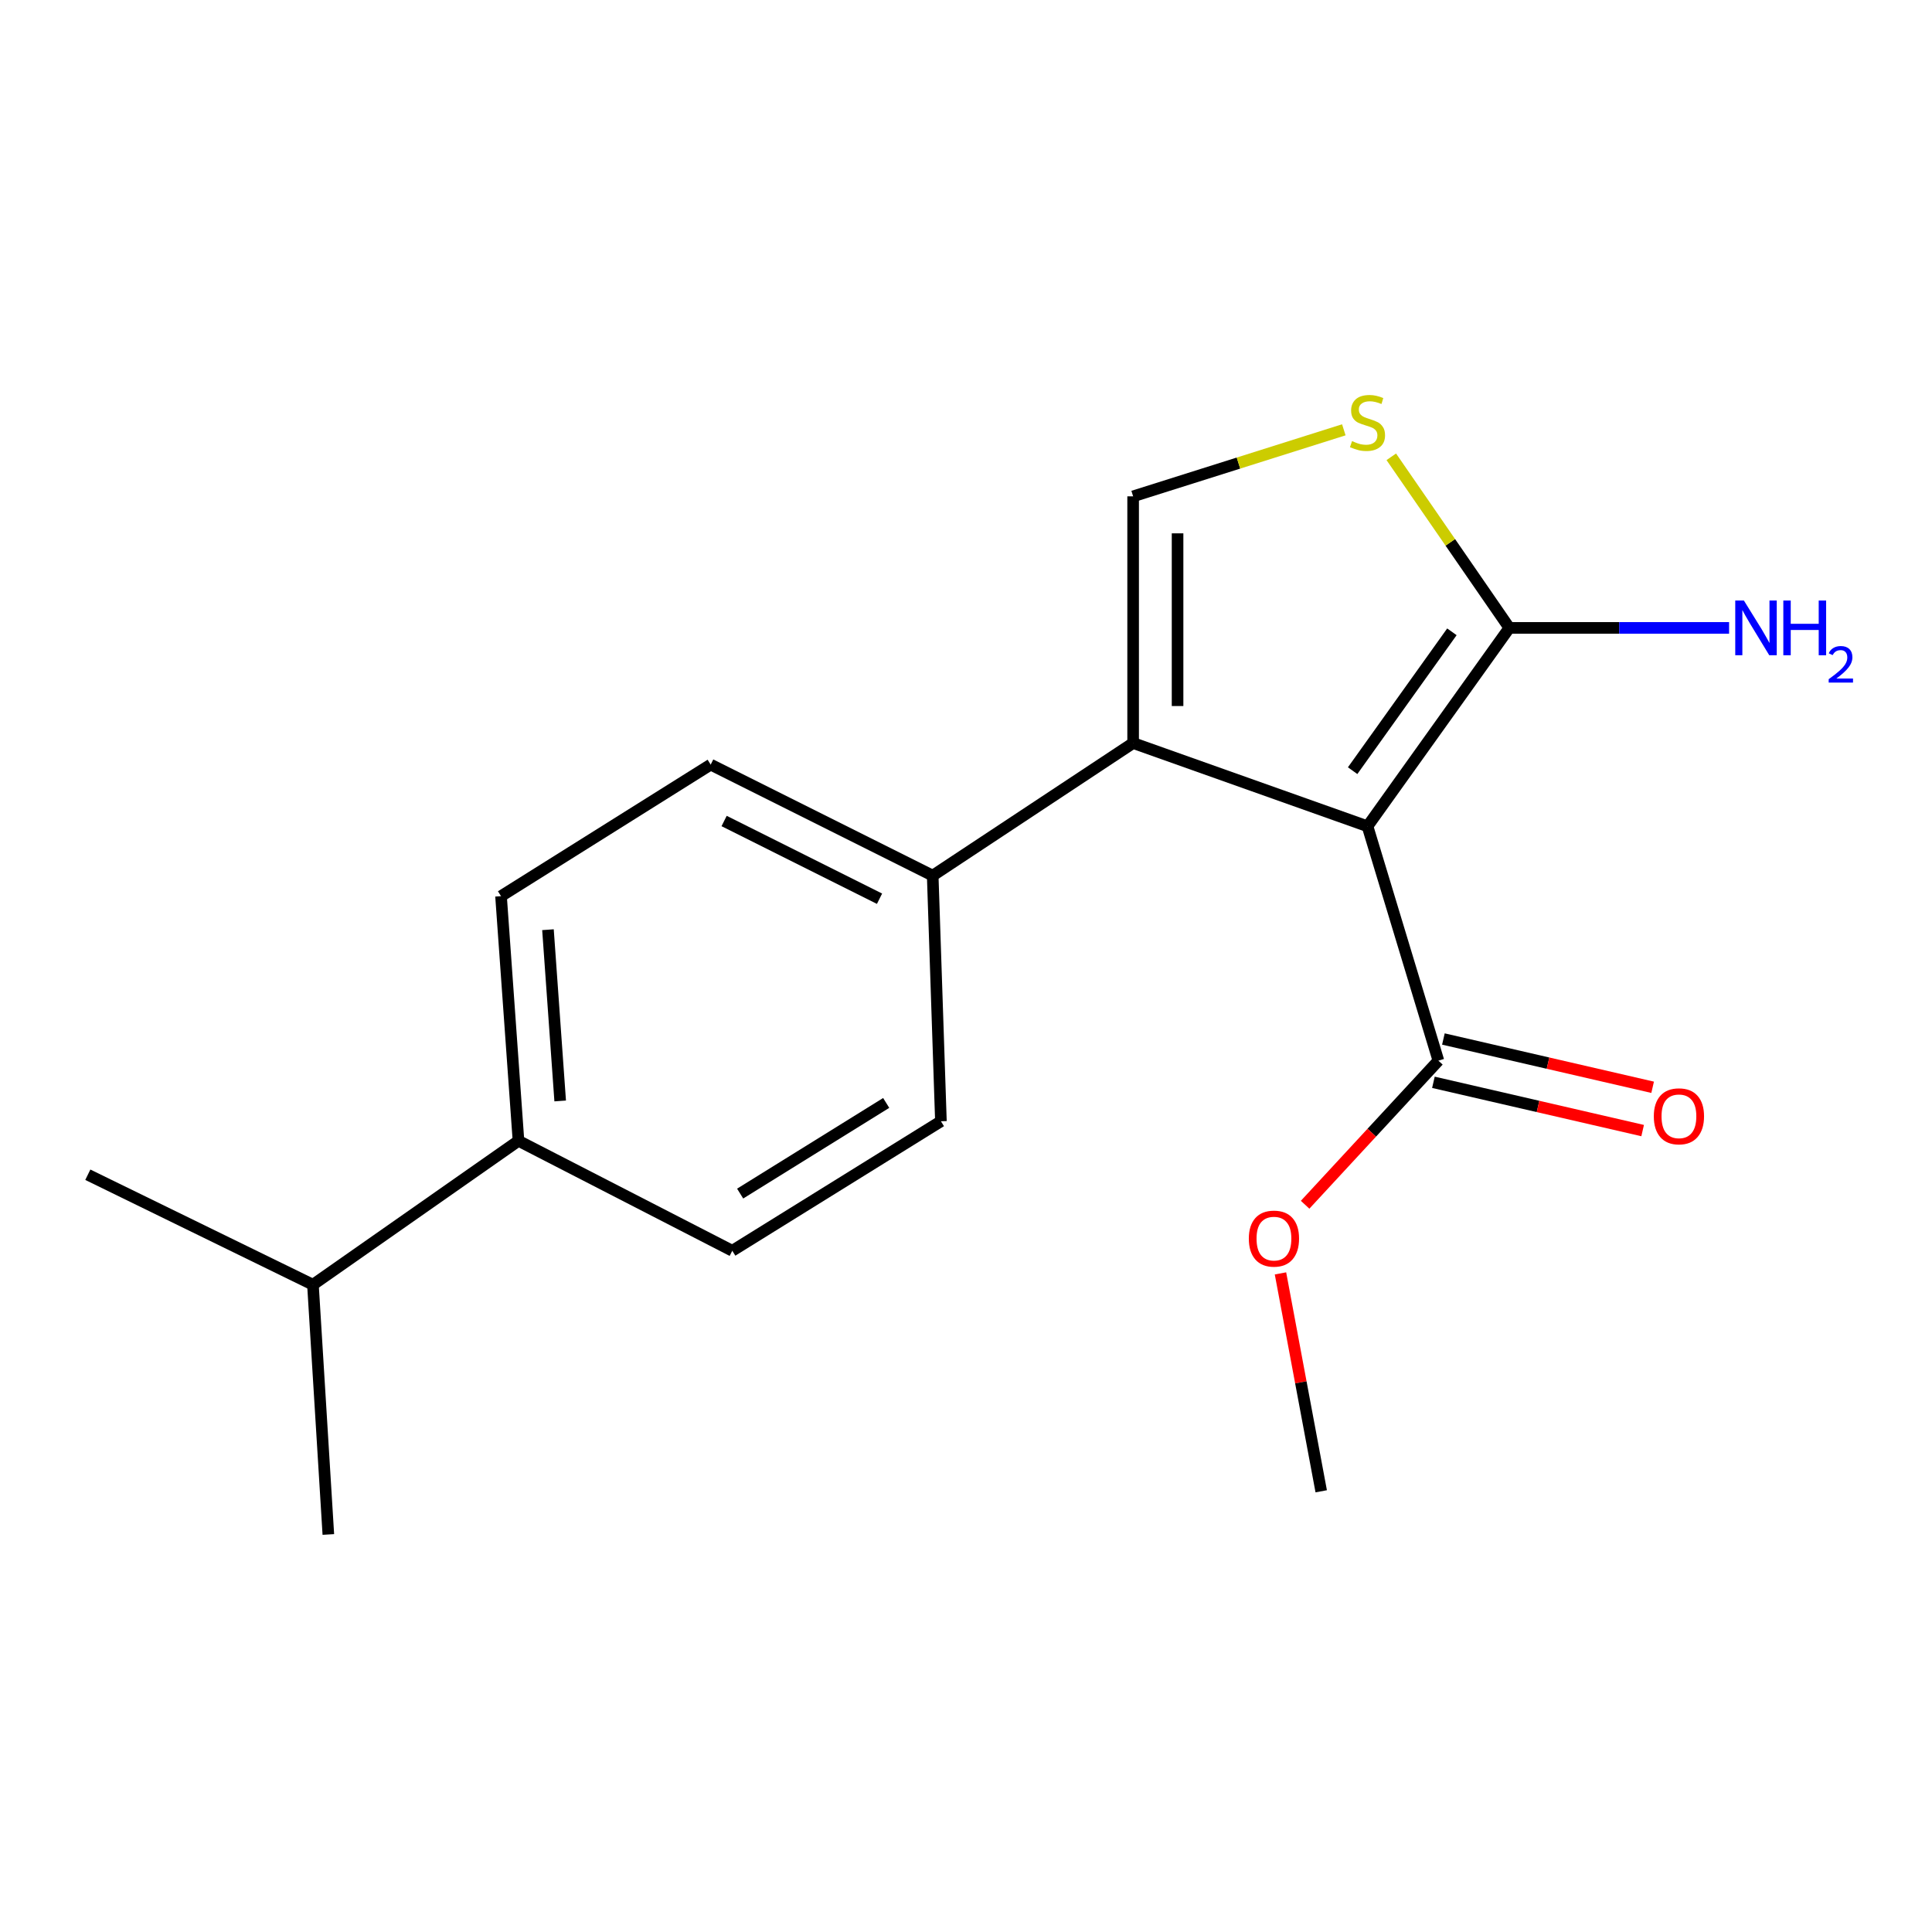 <?xml version='1.0' encoding='iso-8859-1'?>
<svg version='1.1' baseProfile='full'
              xmlns='http://www.w3.org/2000/svg'
                      xmlns:rdkit='http://www.rdkit.org/xml'
                      xmlns:xlink='http://www.w3.org/1999/xlink'
                  xml:space='preserve'
width='1000px' height='1000px' viewBox='0 0 1000 1000'>
<!-- END OF HEADER -->
<rect style='opacity:1.0;fill:#FFFFFF;stroke:none' width='1000' height='1000' x='0' y='0'> </rect>
<path class='bond-0' d='M 707.818,427.68 L 586.506,384.594' style='fill:none;fill-rule:evenodd;stroke:#000000;stroke-width:6px;stroke-linecap:butt;stroke-linejoin:miter;stroke-opacity:1' />
<path class='bond-1' d='M 707.818,427.68 L 781.227,324.998' style='fill:none;fill-rule:evenodd;stroke:#000000;stroke-width:6px;stroke-linecap:butt;stroke-linejoin:miter;stroke-opacity:1' />
<path class='bond-1' d='M 700.119,398.902 L 751.505,327.024' style='fill:none;fill-rule:evenodd;stroke:#000000;stroke-width:6px;stroke-linecap:butt;stroke-linejoin:miter;stroke-opacity:1' />
<path class='bond-4' d='M 707.818,427.68 L 744.516,548.993' style='fill:none;fill-rule:evenodd;stroke:#000000;stroke-width:6px;stroke-linecap:butt;stroke-linejoin:miter;stroke-opacity:1' />
<path class='bond-2' d='M 586.506,384.594 L 586.506,256.905' style='fill:none;fill-rule:evenodd;stroke:#000000;stroke-width:6px;stroke-linecap:butt;stroke-linejoin:miter;stroke-opacity:1' />
<path class='bond-2' d='M 609.506,365.44 L 609.506,276.058' style='fill:none;fill-rule:evenodd;stroke:#000000;stroke-width:6px;stroke-linecap:butt;stroke-linejoin:miter;stroke-opacity:1' />
<path class='bond-5' d='M 586.506,384.594 L 482.763,453.223' style='fill:none;fill-rule:evenodd;stroke:#000000;stroke-width:6px;stroke-linecap:butt;stroke-linejoin:miter;stroke-opacity:1' />
<path class='bond-3' d='M 781.227,324.998 L 750.679,280.72' style='fill:none;fill-rule:evenodd;stroke:#000000;stroke-width:6px;stroke-linecap:butt;stroke-linejoin:miter;stroke-opacity:1' />
<path class='bond-3' d='M 750.679,280.72 L 720.13,236.442' style='fill:none;fill-rule:evenodd;stroke:#CCCC00;stroke-width:6px;stroke-linecap:butt;stroke-linejoin:miter;stroke-opacity:1' />
<path class='bond-8' d='M 781.227,324.998 L 838.099,324.998' style='fill:none;fill-rule:evenodd;stroke:#000000;stroke-width:6px;stroke-linecap:butt;stroke-linejoin:miter;stroke-opacity:1' />
<path class='bond-8' d='M 838.099,324.998 L 894.971,324.998' style='fill:none;fill-rule:evenodd;stroke:#0000FF;stroke-width:6px;stroke-linecap:butt;stroke-linejoin:miter;stroke-opacity:1' />
<path class='bond-18' d='M 586.506,256.905 L 641.032,239.687' style='fill:none;fill-rule:evenodd;stroke:#000000;stroke-width:6px;stroke-linecap:butt;stroke-linejoin:miter;stroke-opacity:1' />
<path class='bond-18' d='M 641.032,239.687 L 695.558,222.469' style='fill:none;fill-rule:evenodd;stroke:#CCCC00;stroke-width:6px;stroke-linecap:butt;stroke-linejoin:miter;stroke-opacity:1' />
<path class='bond-6' d='M 741.931,560.199 L 796.081,572.693' style='fill:none;fill-rule:evenodd;stroke:#000000;stroke-width:6px;stroke-linecap:butt;stroke-linejoin:miter;stroke-opacity:1' />
<path class='bond-6' d='M 796.081,572.693 L 850.231,585.187' style='fill:none;fill-rule:evenodd;stroke:#FF0000;stroke-width:6px;stroke-linecap:butt;stroke-linejoin:miter;stroke-opacity:1' />
<path class='bond-6' d='M 747.102,537.787 L 801.252,550.282' style='fill:none;fill-rule:evenodd;stroke:#000000;stroke-width:6px;stroke-linecap:butt;stroke-linejoin:miter;stroke-opacity:1' />
<path class='bond-6' d='M 801.252,550.282 L 855.402,562.776' style='fill:none;fill-rule:evenodd;stroke:#FF0000;stroke-width:6px;stroke-linecap:butt;stroke-linejoin:miter;stroke-opacity:1' />
<path class='bond-13' d='M 744.516,548.993 L 710.02,586.285' style='fill:none;fill-rule:evenodd;stroke:#000000;stroke-width:6px;stroke-linecap:butt;stroke-linejoin:miter;stroke-opacity:1' />
<path class='bond-13' d='M 710.02,586.285 L 675.524,623.577' style='fill:none;fill-rule:evenodd;stroke:#FF0000;stroke-width:6px;stroke-linecap:butt;stroke-linejoin:miter;stroke-opacity:1' />
<path class='bond-9' d='M 482.763,453.223 L 487.018,580.363' style='fill:none;fill-rule:evenodd;stroke:#000000;stroke-width:6px;stroke-linecap:butt;stroke-linejoin:miter;stroke-opacity:1' />
<path class='bond-10' d='M 482.763,453.223 L 367.852,395.761' style='fill:none;fill-rule:evenodd;stroke:#000000;stroke-width:6px;stroke-linecap:butt;stroke-linejoin:miter;stroke-opacity:1' />
<path class='bond-10' d='M 455.239,465.176 L 374.801,424.952' style='fill:none;fill-rule:evenodd;stroke:#000000;stroke-width:6px;stroke-linecap:butt;stroke-linejoin:miter;stroke-opacity:1' />
<path class='bond-7' d='M 268.364,590.483 L 259.33,463.854' style='fill:none;fill-rule:evenodd;stroke:#000000;stroke-width:6px;stroke-linecap:butt;stroke-linejoin:miter;stroke-opacity:1' />
<path class='bond-7' d='M 289.95,569.852 L 283.627,481.212' style='fill:none;fill-rule:evenodd;stroke:#000000;stroke-width:6px;stroke-linecap:butt;stroke-linejoin:miter;stroke-opacity:1' />
<path class='bond-14' d='M 268.364,590.483 L 161.975,664.965' style='fill:none;fill-rule:evenodd;stroke:#000000;stroke-width:6px;stroke-linecap:butt;stroke-linejoin:miter;stroke-opacity:1' />
<path class='bond-19' d='M 268.364,590.483 L 379.032,647.395' style='fill:none;fill-rule:evenodd;stroke:#000000;stroke-width:6px;stroke-linecap:butt;stroke-linejoin:miter;stroke-opacity:1' />
<path class='bond-12' d='M 487.018,580.363 L 379.032,647.395' style='fill:none;fill-rule:evenodd;stroke:#000000;stroke-width:6px;stroke-linecap:butt;stroke-linejoin:miter;stroke-opacity:1' />
<path class='bond-12' d='M 458.69,570.876 L 383.1,617.799' style='fill:none;fill-rule:evenodd;stroke:#000000;stroke-width:6px;stroke-linecap:butt;stroke-linejoin:miter;stroke-opacity:1' />
<path class='bond-11' d='M 367.852,395.761 L 259.33,463.854' style='fill:none;fill-rule:evenodd;stroke:#000000;stroke-width:6px;stroke-linecap:butt;stroke-linejoin:miter;stroke-opacity:1' />
<path class='bond-17' d='M 662.773,659.107 L 673.316,715.498' style='fill:none;fill-rule:evenodd;stroke:#FF0000;stroke-width:6px;stroke-linecap:butt;stroke-linejoin:miter;stroke-opacity:1' />
<path class='bond-17' d='M 673.316,715.498 L 683.86,771.889' style='fill:none;fill-rule:evenodd;stroke:#000000;stroke-width:6px;stroke-linecap:butt;stroke-linejoin:miter;stroke-opacity:1' />
<path class='bond-15' d='M 161.975,664.965 L 169.949,794.238' style='fill:none;fill-rule:evenodd;stroke:#000000;stroke-width:6px;stroke-linecap:butt;stroke-linejoin:miter;stroke-opacity:1' />
<path class='bond-16' d='M 161.975,664.965 L 45.455,608.039' style='fill:none;fill-rule:evenodd;stroke:#000000;stroke-width:6px;stroke-linecap:butt;stroke-linejoin:miter;stroke-opacity:1' />
<path  class='atom-4' d='M 699.818 228.317
Q 700.138 228.437, 701.458 228.997
Q 702.778 229.557, 704.218 229.917
Q 705.698 230.237, 707.138 230.237
Q 709.818 230.237, 711.378 228.957
Q 712.938 227.637, 712.938 225.357
Q 712.938 223.797, 712.138 222.837
Q 711.378 221.877, 710.178 221.357
Q 708.978 220.837, 706.978 220.237
Q 704.458 219.477, 702.938 218.757
Q 701.458 218.037, 700.378 216.517
Q 699.338 214.997, 699.338 212.437
Q 699.338 208.877, 701.738 206.677
Q 704.178 204.477, 708.978 204.477
Q 712.258 204.477, 715.978 206.037
L 715.058 209.117
Q 711.658 207.717, 709.098 207.717
Q 706.338 207.717, 704.818 208.877
Q 703.298 209.997, 703.338 211.957
Q 703.338 213.477, 704.098 214.397
Q 704.898 215.317, 706.018 215.837
Q 707.178 216.357, 709.098 216.957
Q 711.658 217.757, 713.178 218.557
Q 714.698 219.357, 715.778 220.997
Q 716.898 222.597, 716.898 225.357
Q 716.898 229.277, 714.258 231.397
Q 711.658 233.477, 707.298 233.477
Q 704.778 233.477, 702.858 232.917
Q 700.978 232.397, 698.738 231.477
L 699.818 228.317
' fill='#CCCC00'/>
<path  class='atom-7' d='M 856.011 577.798
Q 856.011 570.998, 859.371 567.198
Q 862.731 563.398, 869.011 563.398
Q 875.291 563.398, 878.651 567.198
Q 882.011 570.998, 882.011 577.798
Q 882.011 584.678, 878.611 588.598
Q 875.211 592.478, 869.011 592.478
Q 862.771 592.478, 859.371 588.598
Q 856.011 584.718, 856.011 577.798
M 869.011 589.278
Q 873.331 589.278, 875.651 586.398
Q 878.011 583.478, 878.011 577.798
Q 878.011 572.238, 875.651 569.438
Q 873.331 566.598, 869.011 566.598
Q 864.691 566.598, 862.331 569.398
Q 860.011 572.198, 860.011 577.798
Q 860.011 583.518, 862.331 586.398
Q 864.691 589.278, 869.011 589.278
' fill='#FF0000'/>
<path  class='atom-9' d='M 902.643 310.838
L 911.923 325.838
Q 912.843 327.318, 914.323 329.998
Q 915.803 332.678, 915.883 332.838
L 915.883 310.838
L 919.643 310.838
L 919.643 339.158
L 915.763 339.158
L 905.803 322.758
Q 904.643 320.838, 903.403 318.638
Q 902.203 316.438, 901.843 315.758
L 901.843 339.158
L 898.163 339.158
L 898.163 310.838
L 902.643 310.838
' fill='#0000FF'/>
<path  class='atom-9' d='M 923.043 310.838
L 926.883 310.838
L 926.883 322.878
L 941.363 322.878
L 941.363 310.838
L 945.203 310.838
L 945.203 339.158
L 941.363 339.158
L 941.363 326.078
L 926.883 326.078
L 926.883 339.158
L 923.043 339.158
L 923.043 310.838
' fill='#0000FF'/>
<path  class='atom-9' d='M 946.576 338.164
Q 947.262 336.396, 948.899 335.419
Q 950.536 334.416, 952.806 334.416
Q 955.631 334.416, 957.215 335.947
Q 958.799 337.478, 958.799 340.197
Q 958.799 342.969, 956.74 345.556
Q 954.707 348.144, 950.483 351.206
L 959.116 351.206
L 959.116 353.318
L 946.523 353.318
L 946.523 351.549
Q 950.008 349.068, 952.067 347.22
Q 954.153 345.372, 955.156 343.708
Q 956.159 342.045, 956.159 340.329
Q 956.159 338.534, 955.261 337.531
Q 954.364 336.528, 952.806 336.528
Q 951.301 336.528, 950.298 337.135
Q 949.295 337.742, 948.582 339.088
L 946.576 338.164
' fill='#0000FF'/>
<path  class='atom-14' d='M 646.39 641.099
Q 646.39 634.299, 649.75 630.499
Q 653.11 626.699, 659.39 626.699
Q 665.67 626.699, 669.03 630.499
Q 672.39 634.299, 672.39 641.099
Q 672.39 647.979, 668.99 651.899
Q 665.59 655.779, 659.39 655.779
Q 653.15 655.779, 649.75 651.899
Q 646.39 648.019, 646.39 641.099
M 659.39 652.579
Q 663.71 652.579, 666.03 649.699
Q 668.39 646.779, 668.39 641.099
Q 668.39 635.539, 666.03 632.739
Q 663.71 629.899, 659.39 629.899
Q 655.07 629.899, 652.71 632.699
Q 650.39 635.499, 650.39 641.099
Q 650.39 646.819, 652.71 649.699
Q 655.07 652.579, 659.39 652.579
' fill='#FF0000'/>
</svg>
